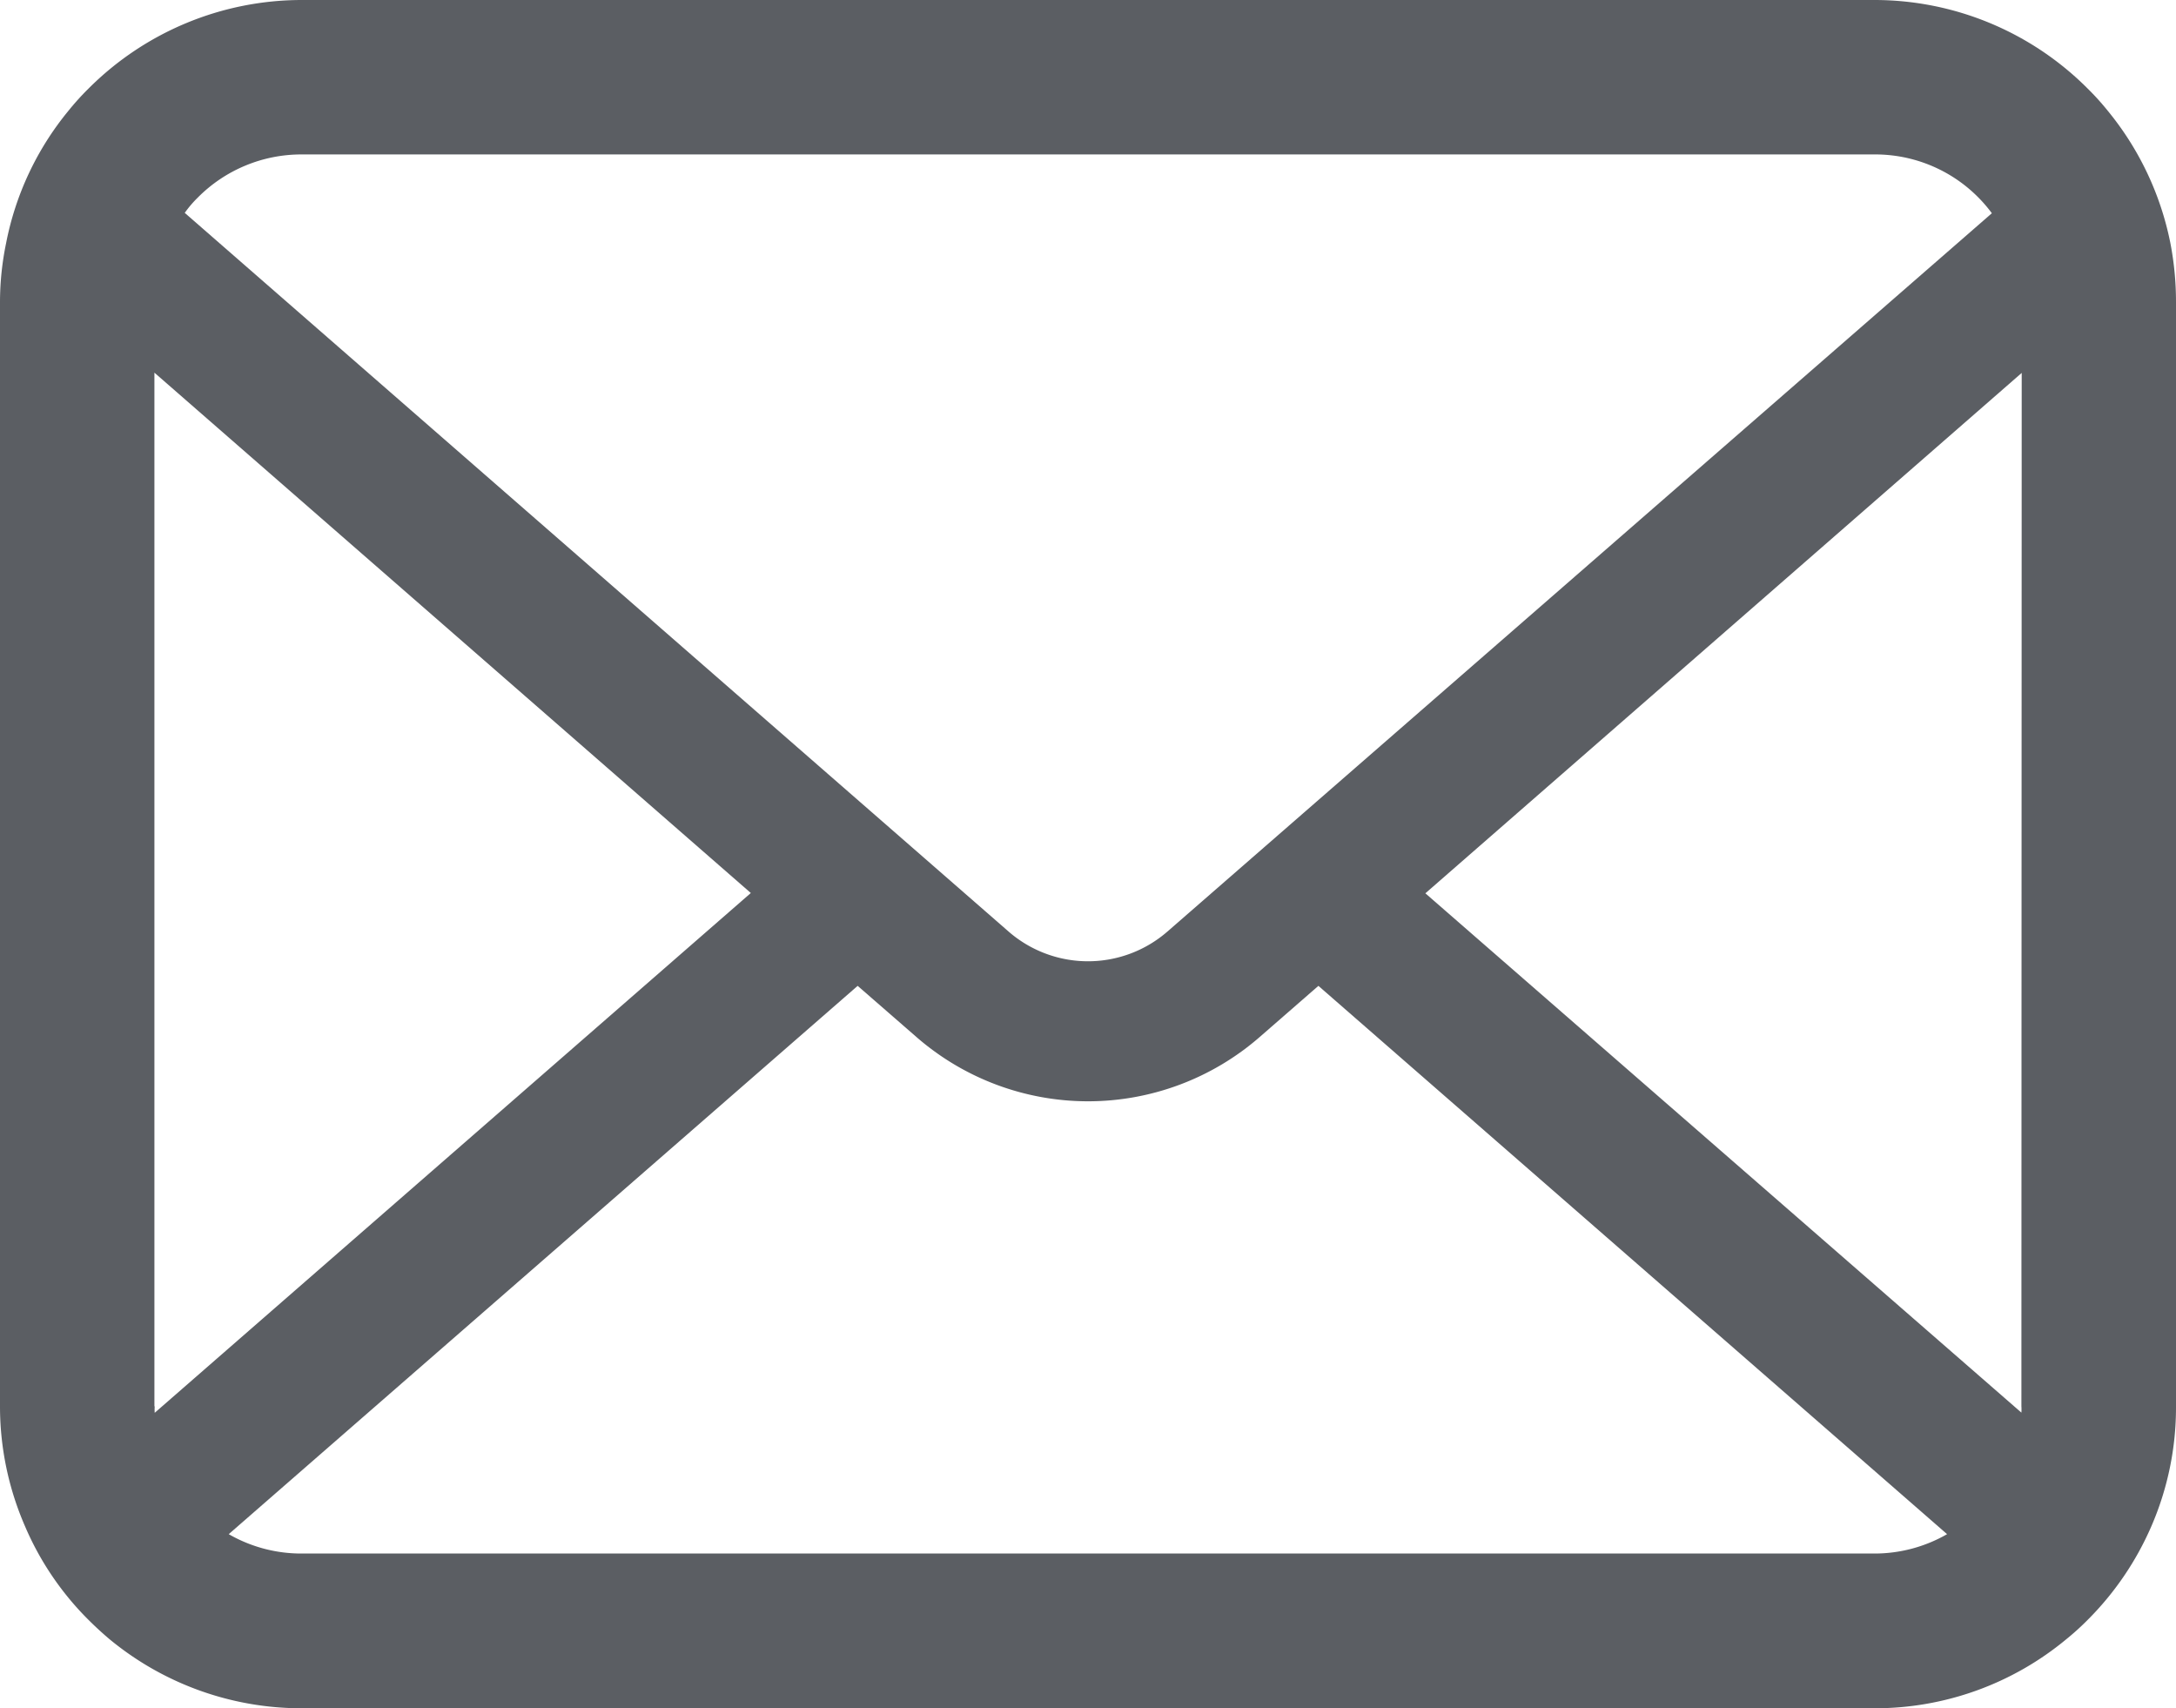 <svg xmlns="http://www.w3.org/2000/svg" xmlns:xlink="http://www.w3.org/1999/xlink" width="35.723" height="28.04" viewBox="0 0 35.723 28.04">
  <defs>
    <clipPath id="clip-path">
      <rect id="長方形_5625" data-name="長方形 5625" width="35.723" height="28.04" fill="#5b5e63"/>
    </clipPath>
  </defs>
  <g id="グループ_12534" data-name="グループ 12534" clip-path="url(#clip-path)">
    <path id="パス_68316" data-name="パス 68316" d="M35.631,3.992a4.941,4.941,0,0,0-1.023-2.167,4.26,4.26,0,0,0-.337-.373A4.944,4.944,0,0,0,30.768,0H4.955a4.951,4.951,0,0,0-3.5,1.452,4.351,4.351,0,0,0-.337.373A4.883,4.883,0,0,0,.1,3.992a4.793,4.793,0,0,0-.1.964V23.085a4.927,4.927,0,0,0,.411,1.968,4.857,4.857,0,0,0,1.041,1.535c.111.111.221.212.341.314A4.951,4.951,0,0,0,4.955,28.04H30.768A4.92,4.92,0,0,0,33.93,26.9a4.279,4.279,0,0,0,.341-.309,4.959,4.959,0,0,0,1.046-1.535v0a4.9,4.9,0,0,0,.406-1.963V4.956a5.092,5.092,0,0,0-.092-.964M3.245,3.245a2.394,2.394,0,0,1,1.71-.71H30.768A2.381,2.381,0,0,1,32.7,3.5L19.166,15.29a1.986,1.986,0,0,1-2.609,0L3.033,3.494a1.829,1.829,0,0,1,.212-.249m-.71,19.84V6.117l9.791,8.541L2.54,23.19a.724.724,0,0,1,0-.106M30.768,25.5H4.955a2.387,2.387,0,0,1-1.2-.318l10.325-9,.964.839a4.29,4.29,0,0,0,5.637,0l.963-.839,10.321,9a2.39,2.39,0,0,1-1.2.318m2.42-2.419a.756.756,0,0,1,0,.106L23.4,14.663l9.79-8.542Z" fill="#5b5e63"/>
  </g>
</svg>
